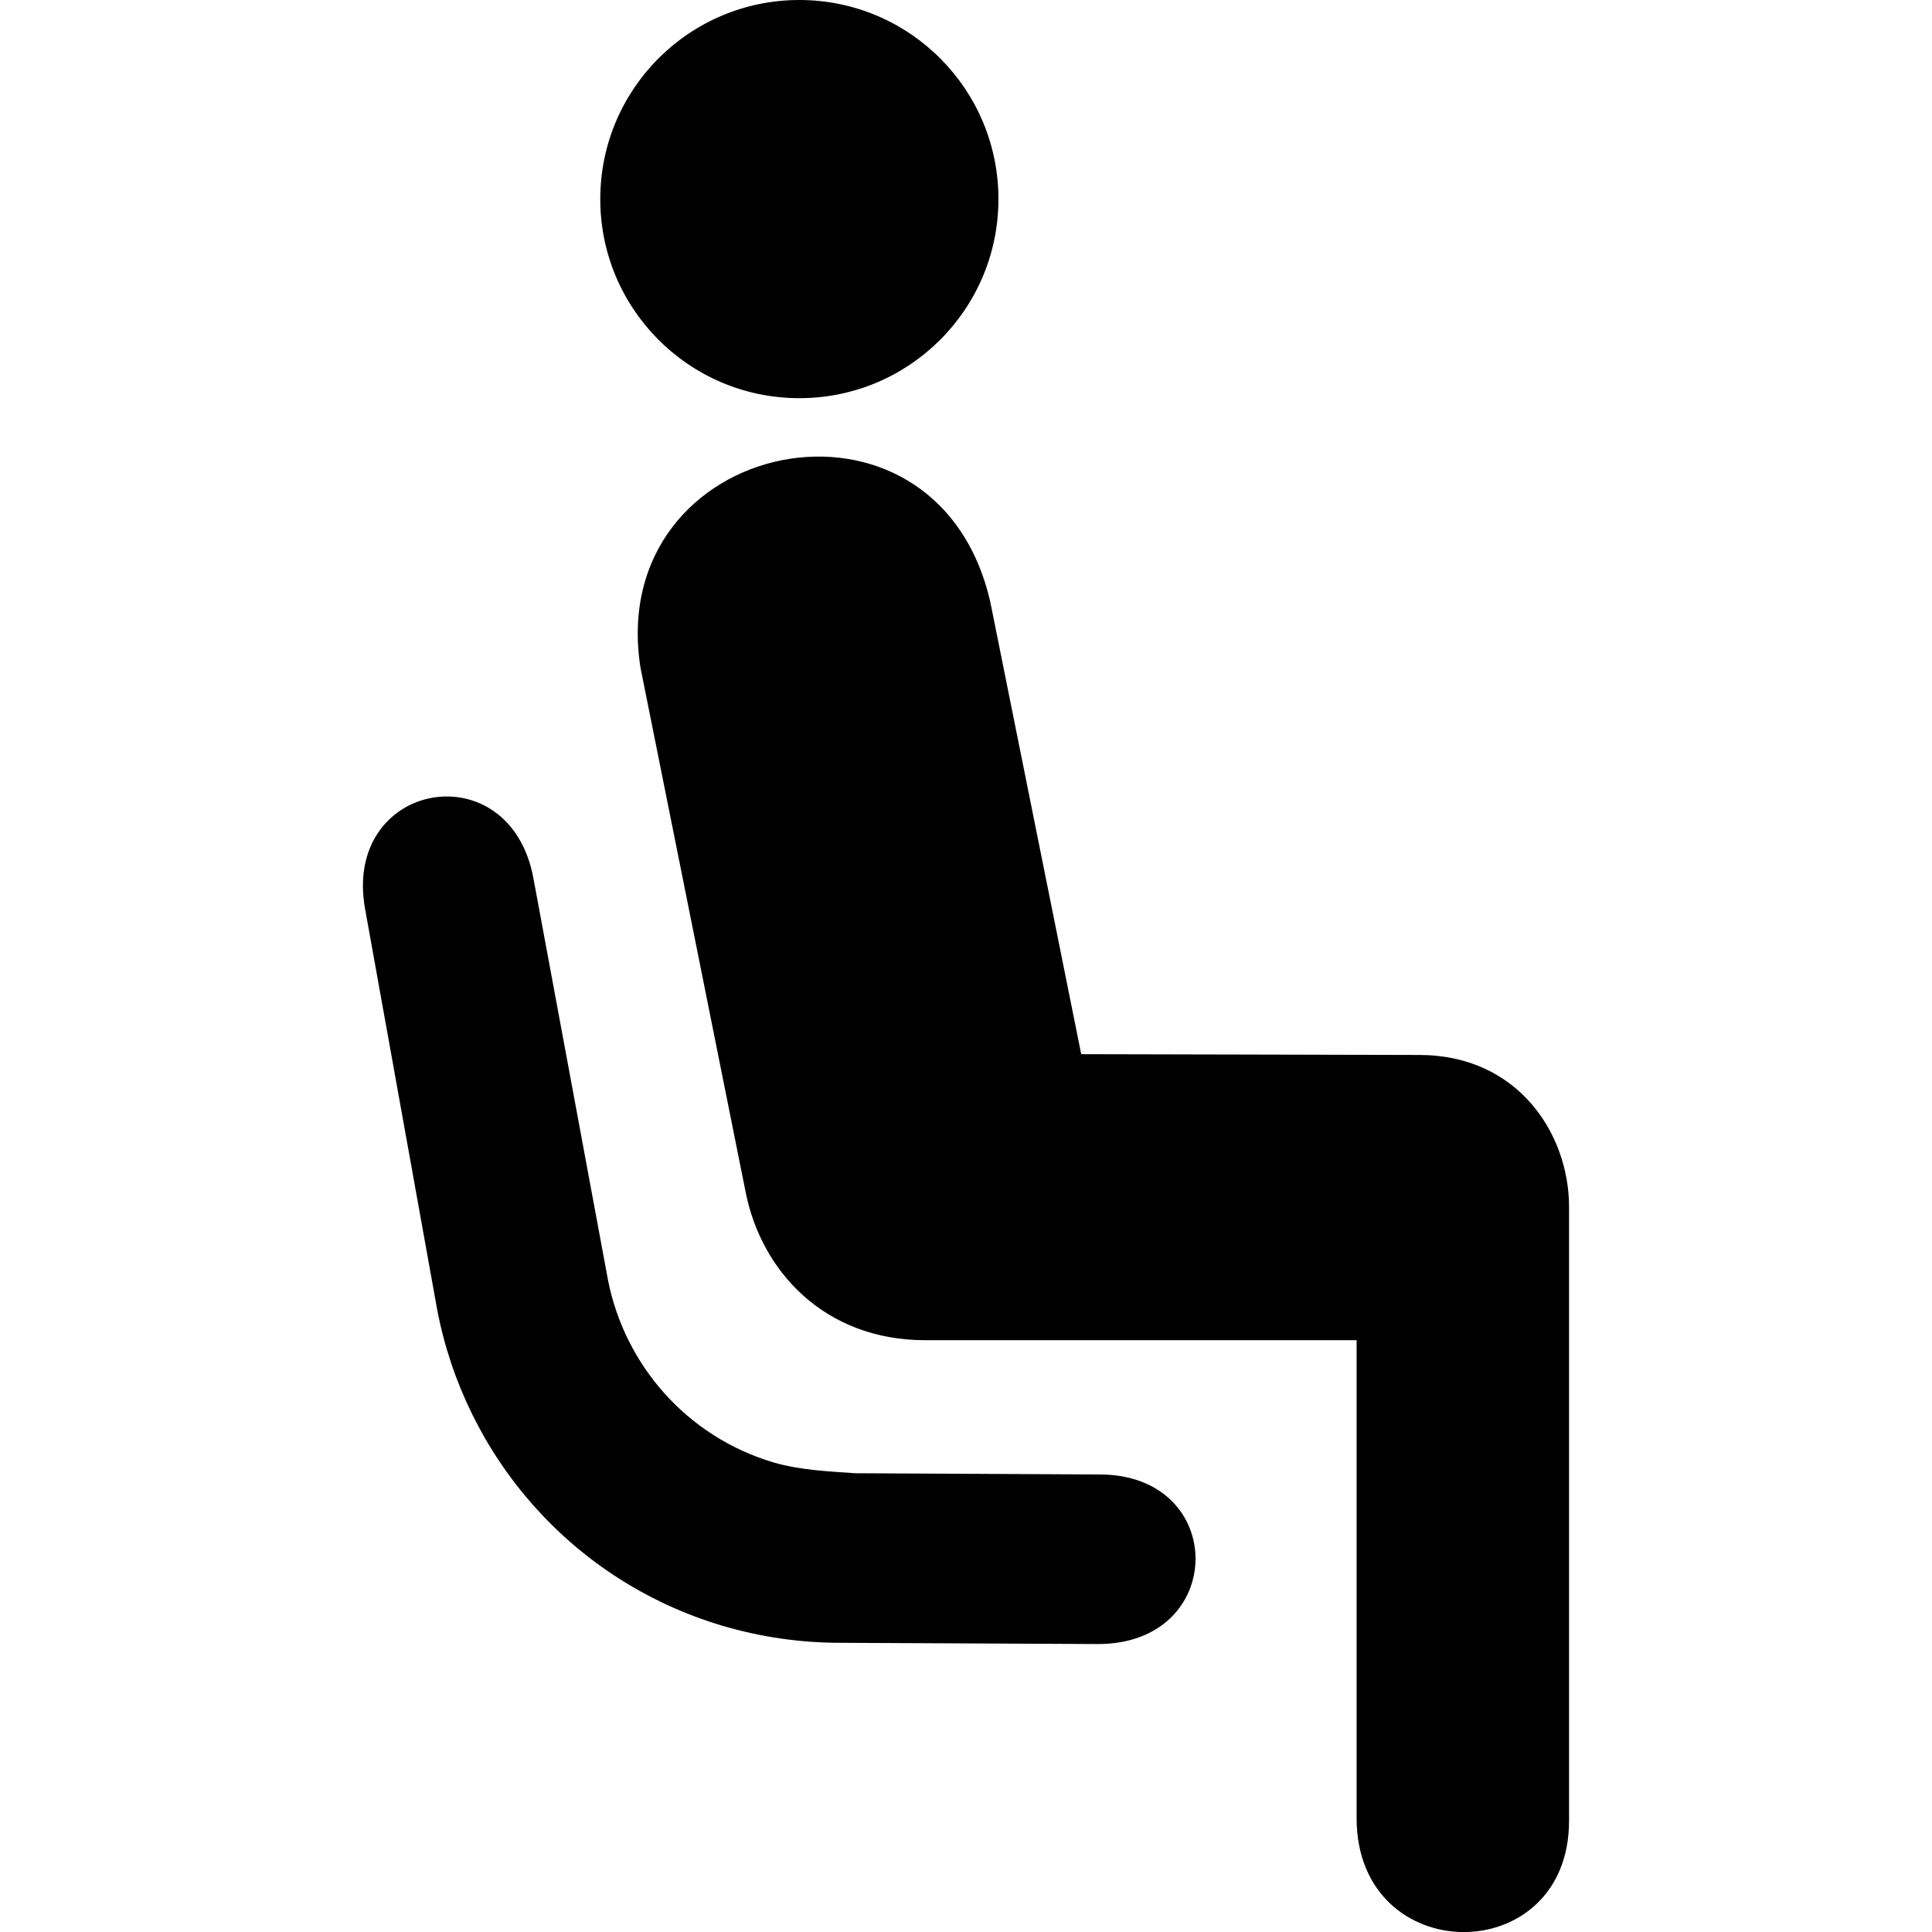 <?xml version="1.0" encoding="utf-8"?>
<!-- Generator: Adobe Illustrator 21.1.0, SVG Export Plug-In . SVG Version: 6.00 Build 0)  -->
<svg version="1.1" id="Layer_1" xmlns="http://www.w3.org/2000/svg" xmlns:xlink="http://www.w3.org/1999/xlink" x="0px" y="0px"
	 width="22px" height="22px" viewBox="0 0 22 22" enable-background="new 0 0 22 22" xml:space="preserve">
<path d="M7.293,7.601c-0.409-2.627,3.378-3.422,3.985-0.74l1.034,5.143l3.849,0.009c1.123,0,1.706,0.897,1.706,1.73v6.991
	c0,1.699-2.419,1.689-2.419-0.031c0-1.595,0-5.442,0-5.442h-4.913c-1.146,0-1.866-0.786-2.044-1.685L7.293,7.601z"/>
<ellipse transform="matrix(0.004 -1 1 0.004 6.799 11.358)" cx="9.1" cy="2.267" rx="2.267" ry="2.267"/>
<path d="M4.158,10.354c-0.266-1.46,1.651-1.808,1.917-0.348l0.85,4.579c0.191,0.952,0.887,1.771,1.883,2.068
	c0.307,0.089,0.624,0.101,0.928,0.123l2.777,0.014c1.474-0.007,1.467,1.938-0.017,1.931l-2.921-0.014
	c-0.447,0-0.897-0.061-1.348-0.194c-1.726-0.514-2.931-1.94-3.248-3.596L4.158,10.354z"/>
</svg>

